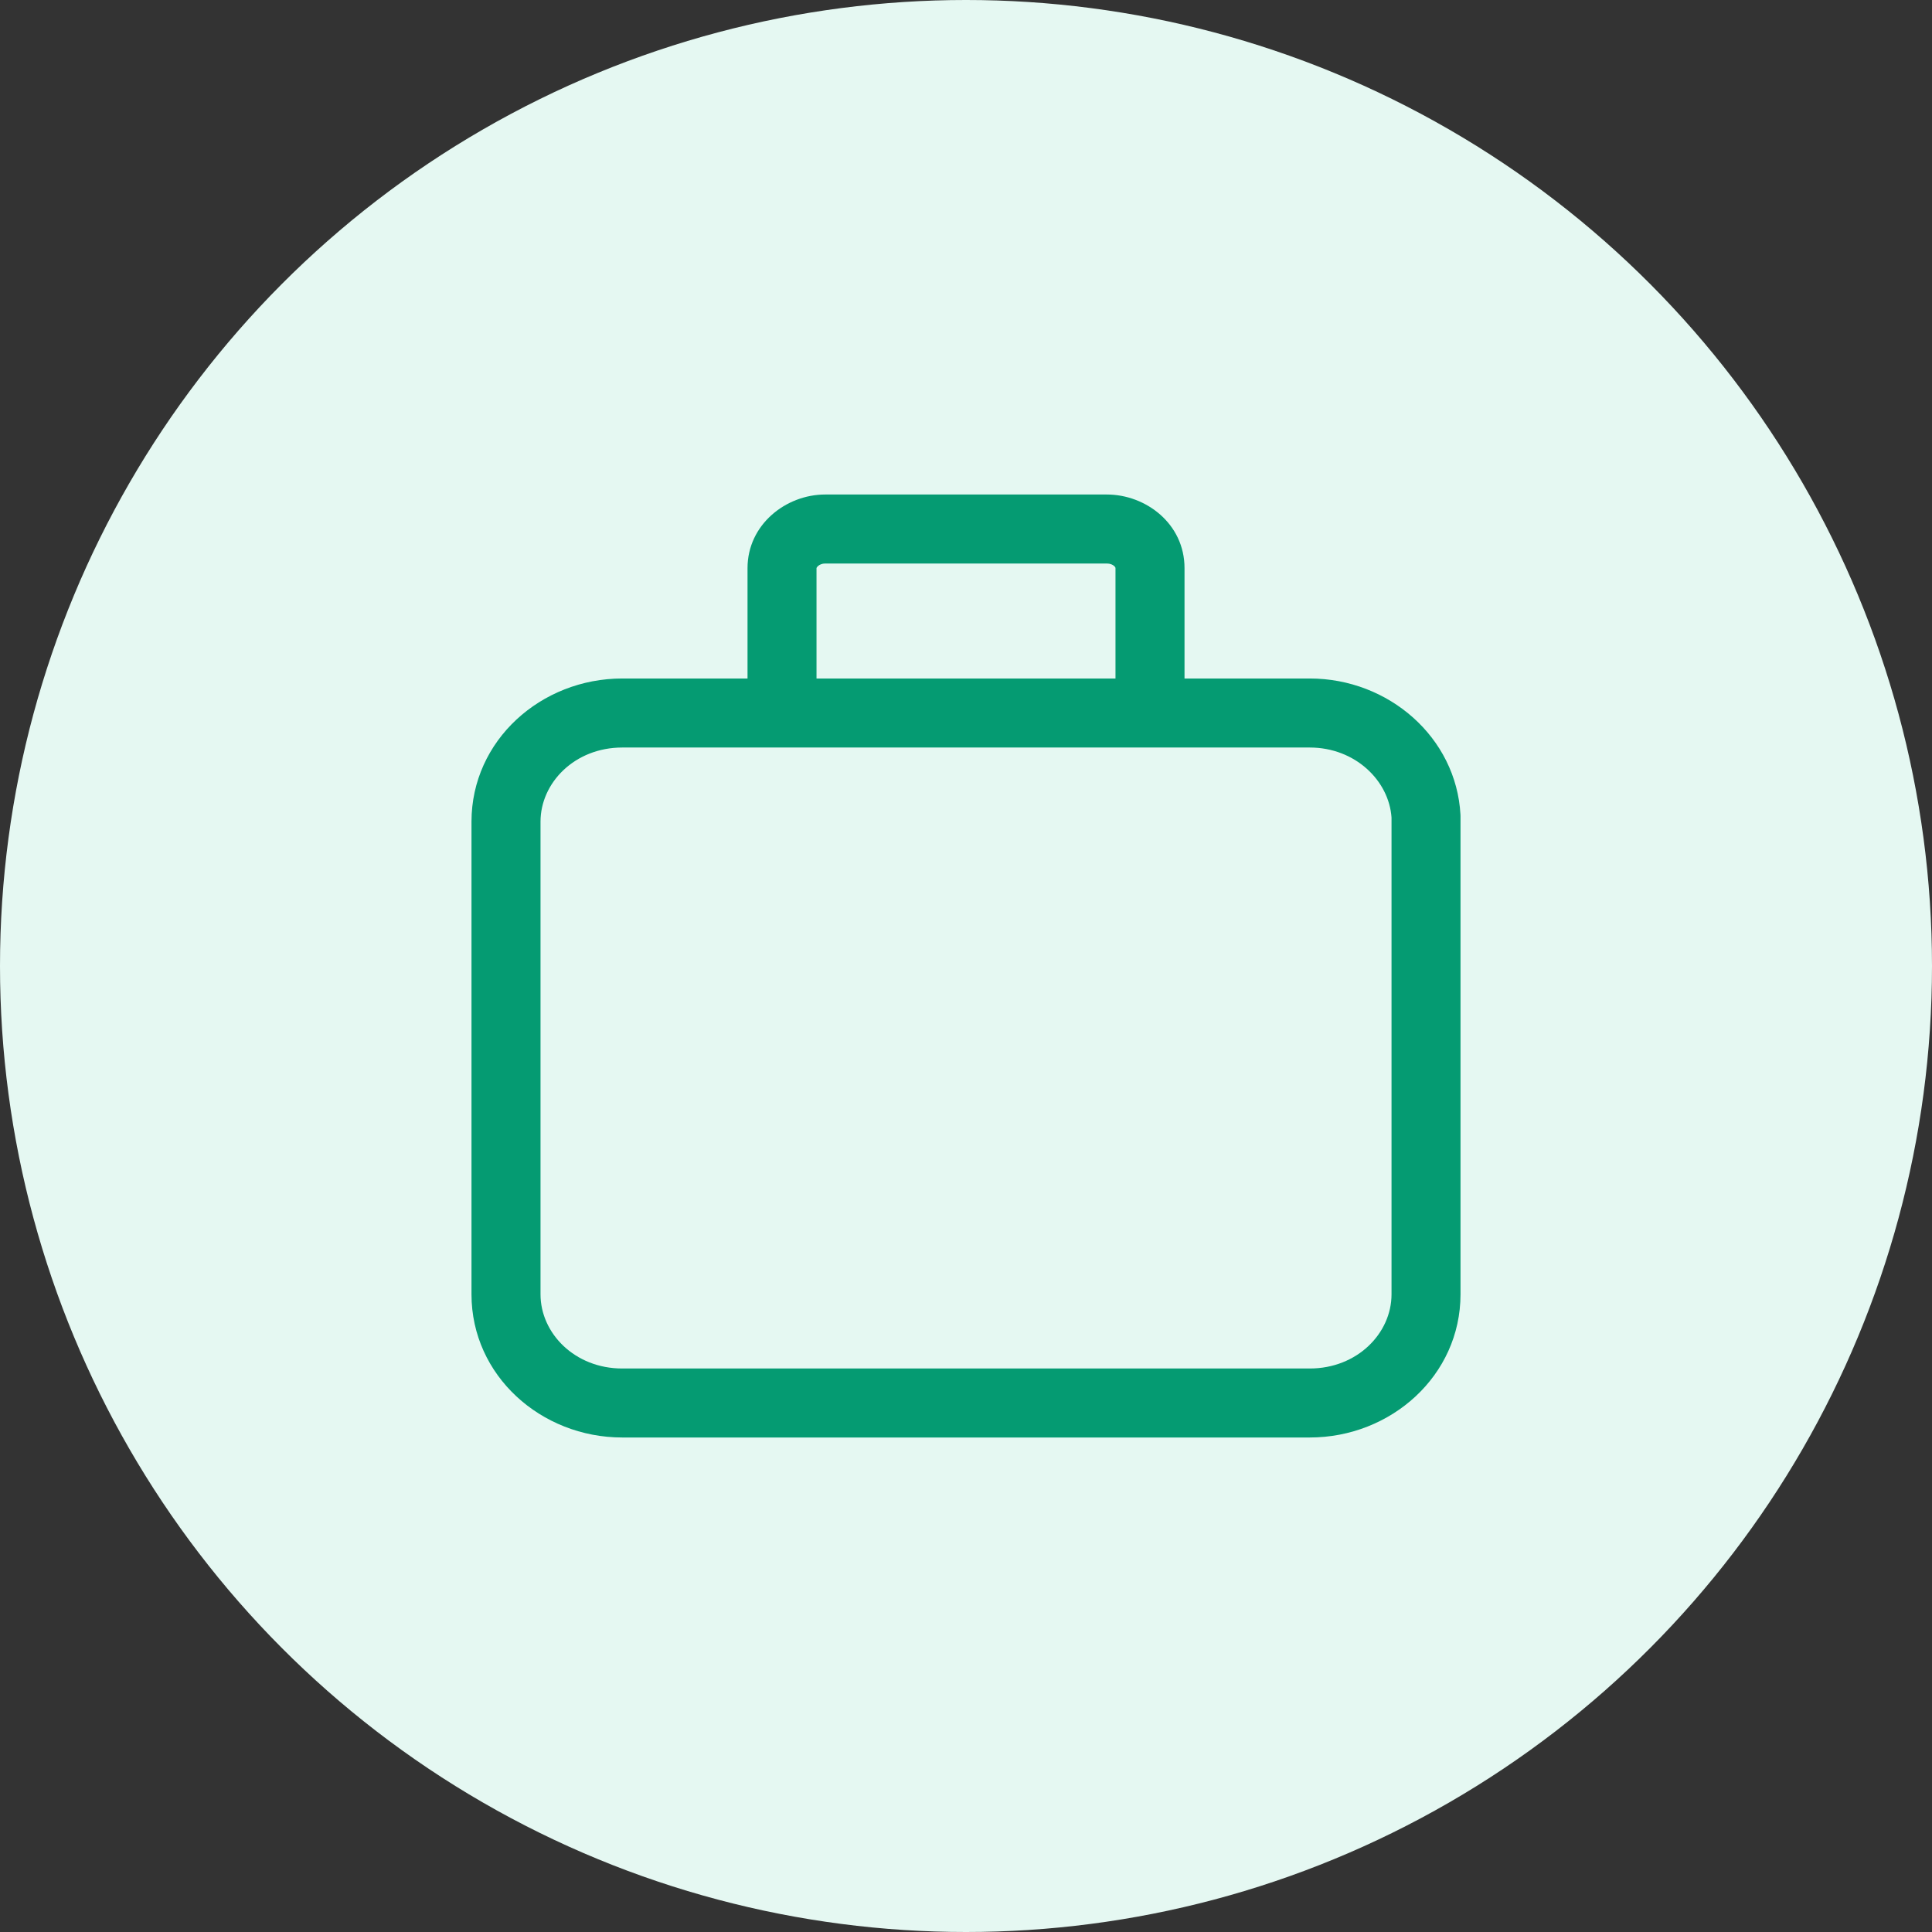 <svg width="48" height="48" viewBox="0 0 48 48" fill="none" xmlns="http://www.w3.org/2000/svg">
<rect x="0" y="0" width="48" height="48" fill="#333333" stroke="none"/>
<circle cx="24" cy="24" r="24" fill="#E5F8F2"/>
<path fill-rule="evenodd" clip-rule="evenodd" d="M20.286 14.114V16.857H27.714V14.114C27.714 14.11 27.714 14.092 27.682 14.063C27.647 14.031 27.584 14 27.498 14H20.502C20.424 14 20.36 14.03 20.321 14.065C20.302 14.083 20.293 14.098 20.289 14.106C20.287 14.11 20.286 14.114 20.286 14.114ZM29.429 16.857V14.114C29.429 13.013 28.469 12.286 27.498 12.286H20.502C19.523 12.286 18.572 13.036 18.572 14.114V16.857H15.459C13.444 16.857 11.714 18.393 11.714 20.415V32.157C11.714 34.178 13.444 35.714 15.459 35.714H32.541C34.556 35.714 36.286 34.178 36.286 32.157V20.288C36.286 20.272 36.285 20.257 36.285 20.241C36.181 18.318 34.498 16.857 32.541 16.857H29.429ZM15.459 18.572C14.28 18.572 13.429 19.447 13.429 20.415V32.157C13.429 33.125 14.28 34 15.459 34H32.541C33.72 34 34.572 33.125 34.572 32.157V20.313C34.51 19.394 33.668 18.572 32.541 18.572H15.459Z" fill="#059B72"/>
</svg>
